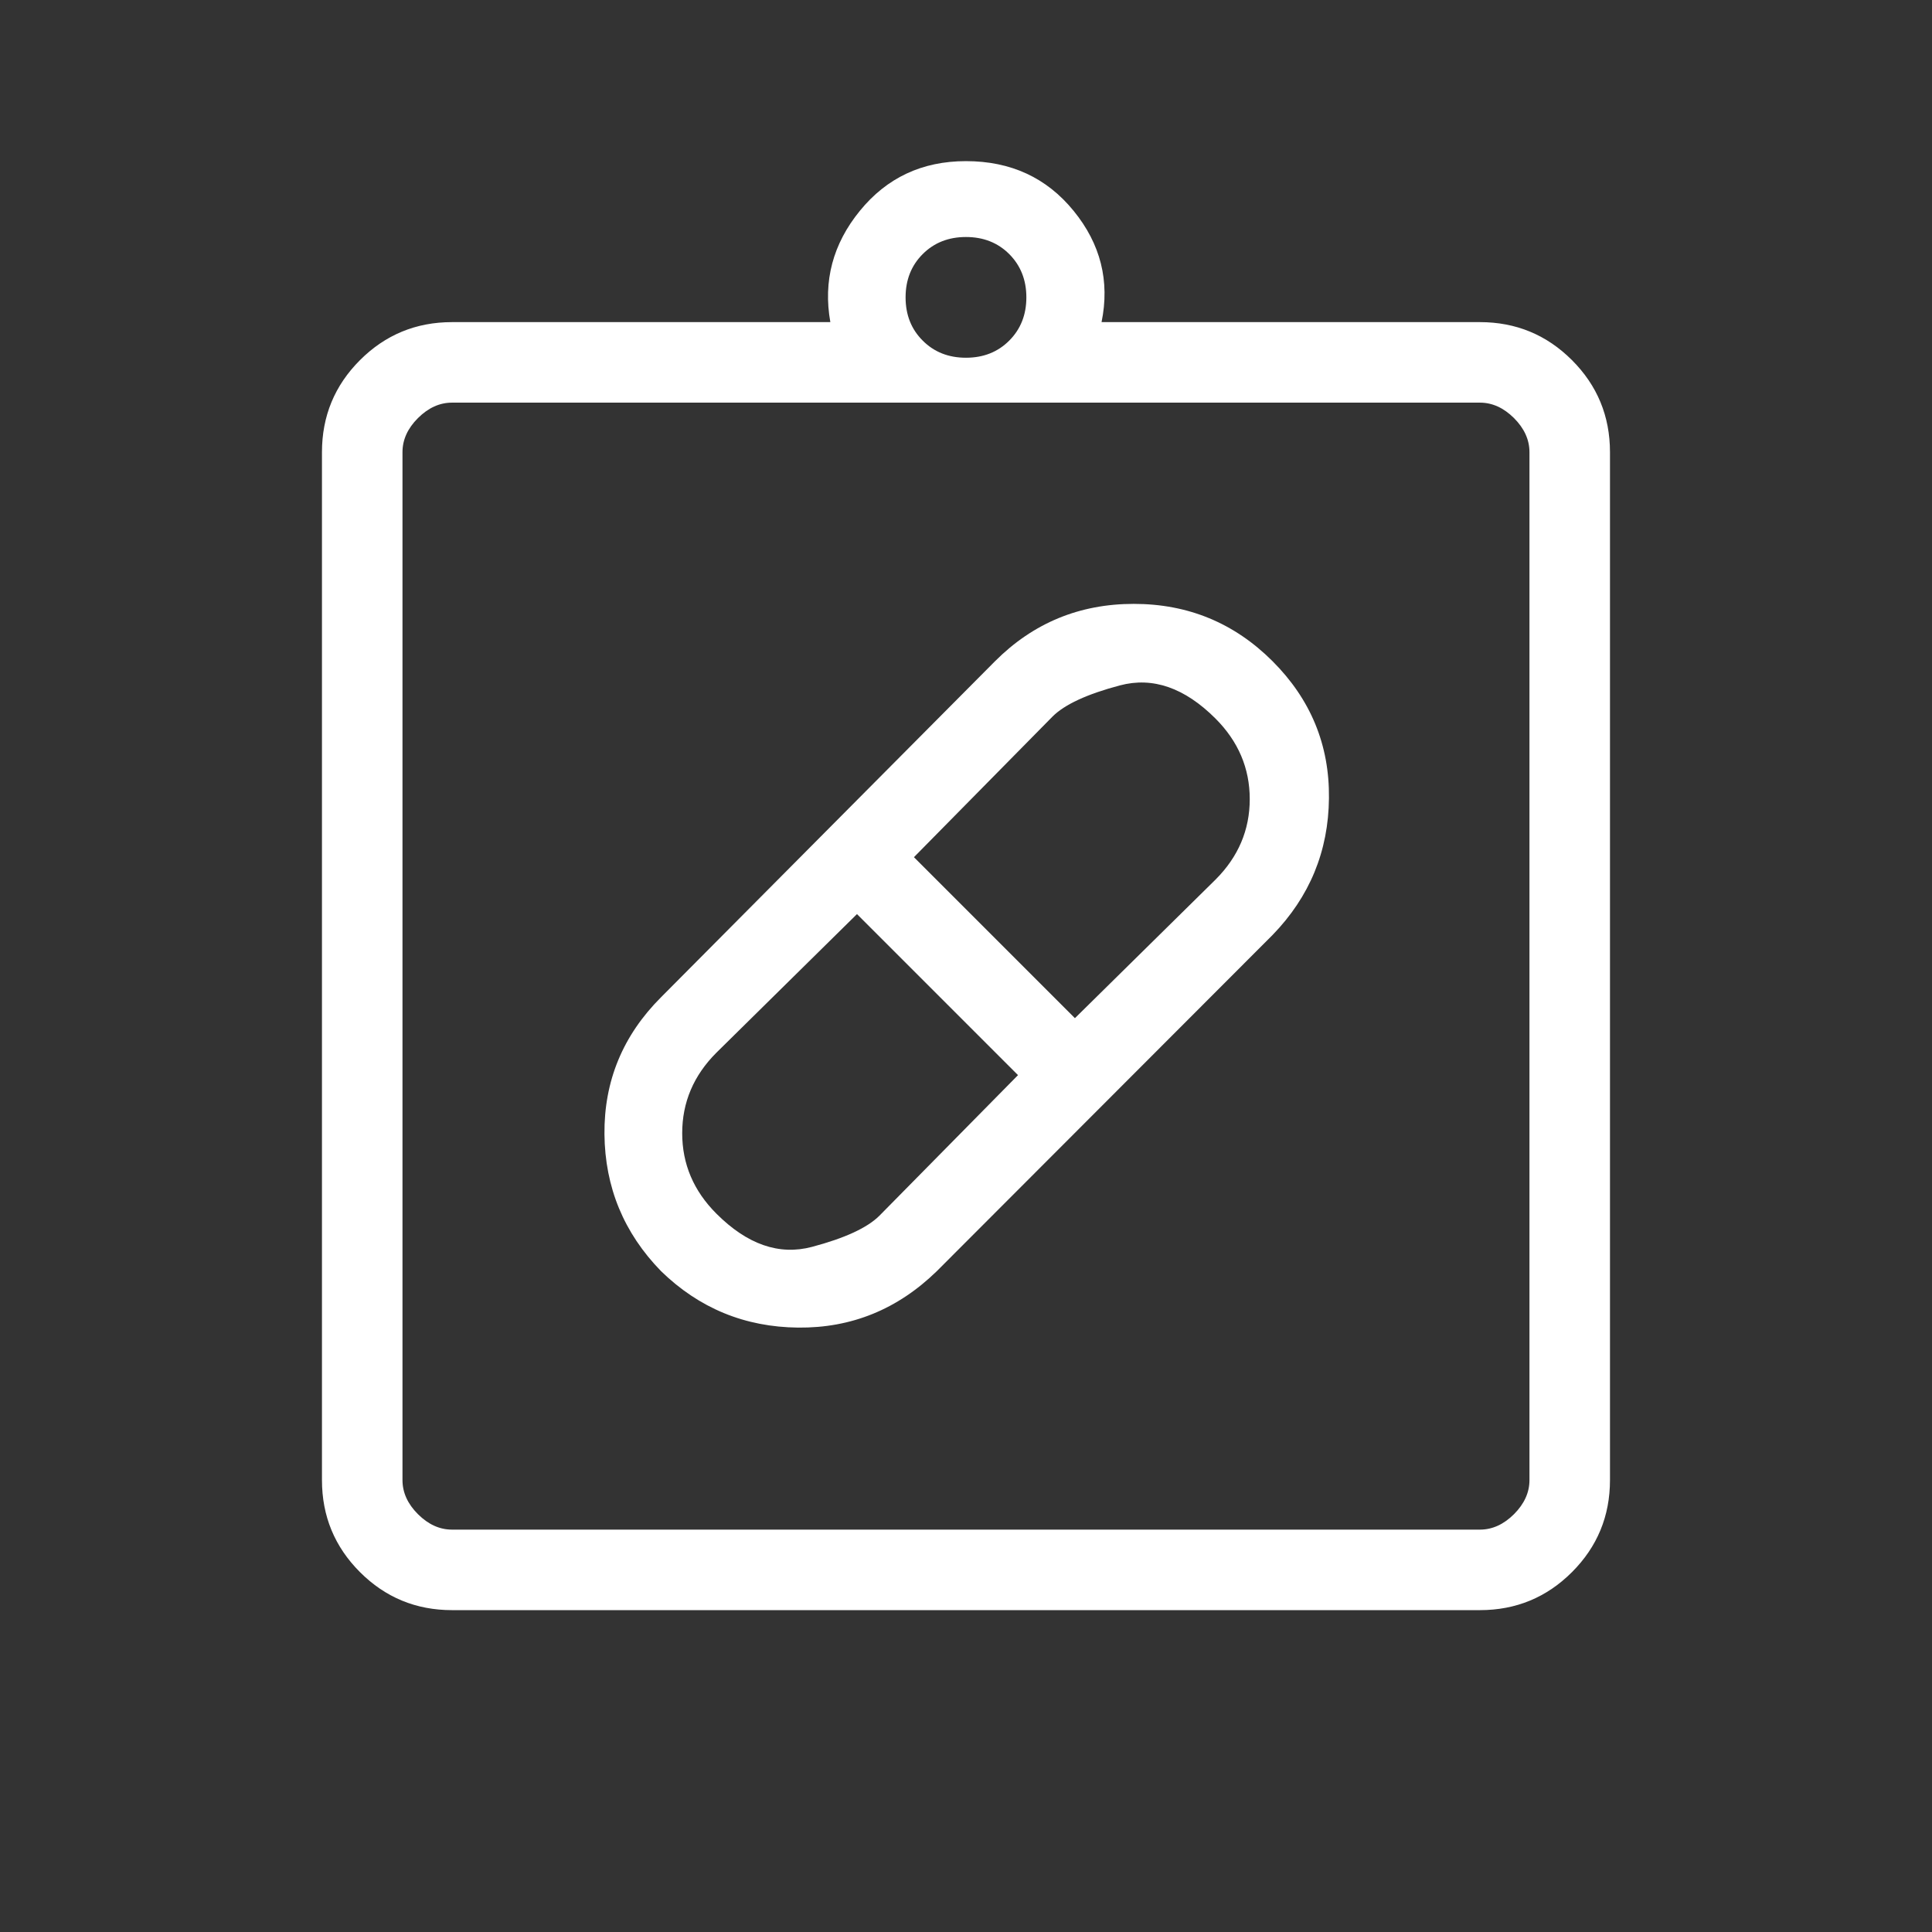 <svg width="37" height="37" viewBox="0 0 37 37" fill="none" xmlns="http://www.w3.org/2000/svg">
<rect x="0" y="0" width="37" height="37" fill="#333333" stroke="none"/>
<path d="M17.942 24.343C17.191 25.075 16.306 25.435 15.286 25.425C14.266 25.415 13.39 25.055 12.659 24.343C11.947 23.612 11.586 22.738 11.576 21.721C11.567 20.704 11.928 19.83 12.659 19.099L19.057 12.662C19.788 11.931 20.673 11.565 21.713 11.565C22.753 11.565 23.638 11.931 24.37 12.662C25.101 13.393 25.462 14.267 25.451 15.284C25.442 16.301 25.081 17.175 24.37 17.907L17.942 24.343ZM13.72 23.243C14.311 23.834 14.921 24.046 15.551 23.879C16.18 23.712 16.611 23.513 16.842 23.282L19.496 20.59L16.412 17.506L13.72 20.16C13.283 20.597 13.065 21.111 13.065 21.702C13.065 22.293 13.283 22.806 13.72 23.243ZM23.279 13.762C22.688 13.171 22.077 12.959 21.448 13.126C20.818 13.293 20.388 13.492 20.157 13.723L17.503 16.416L20.586 19.499L23.279 16.845C23.715 16.409 23.934 15.895 23.934 15.304C23.934 14.713 23.715 14.199 23.279 13.762ZM8.657 30.836C7.967 30.836 7.379 30.593 6.894 30.108C6.409 29.623 6.166 29.035 6.166 28.345V8.66C6.166 7.97 6.409 7.382 6.894 6.897C7.379 6.412 7.967 6.169 8.657 6.169H15.902C15.762 5.383 15.95 4.672 16.467 4.038C16.984 3.403 17.661 3.086 18.499 3.086C19.357 3.086 20.044 3.403 20.561 4.038C21.078 4.672 21.257 5.383 21.096 6.169H28.342C29.032 6.169 29.62 6.412 30.105 6.897C30.59 7.382 30.833 7.97 30.833 8.66V28.345C30.833 29.035 30.59 29.623 30.105 30.108C29.62 30.593 29.032 30.836 28.342 30.836H8.657ZM8.657 29.294H28.342C28.579 29.294 28.797 29.195 28.995 28.998C29.192 28.8 29.291 28.583 29.291 28.345V8.66C29.291 8.422 29.192 8.205 28.995 8.007C28.797 7.81 28.579 7.711 28.342 7.711H8.657C8.419 7.711 8.202 7.81 8.004 8.007C7.806 8.205 7.708 8.422 7.708 8.66V28.345C7.708 28.583 7.806 28.8 8.004 28.998C8.202 29.195 8.419 29.294 8.657 29.294ZM18.499 6.851C18.833 6.851 19.11 6.742 19.328 6.523C19.546 6.305 19.656 6.029 19.656 5.695C19.656 5.361 19.546 5.085 19.328 4.866C19.11 4.648 18.833 4.539 18.499 4.539C18.165 4.539 17.889 4.648 17.671 4.866C17.452 5.085 17.343 5.361 17.343 5.695C17.343 6.029 17.452 6.305 17.671 6.523C17.889 6.742 18.165 6.851 18.499 6.851Z" fill="white"/>
</svg>

